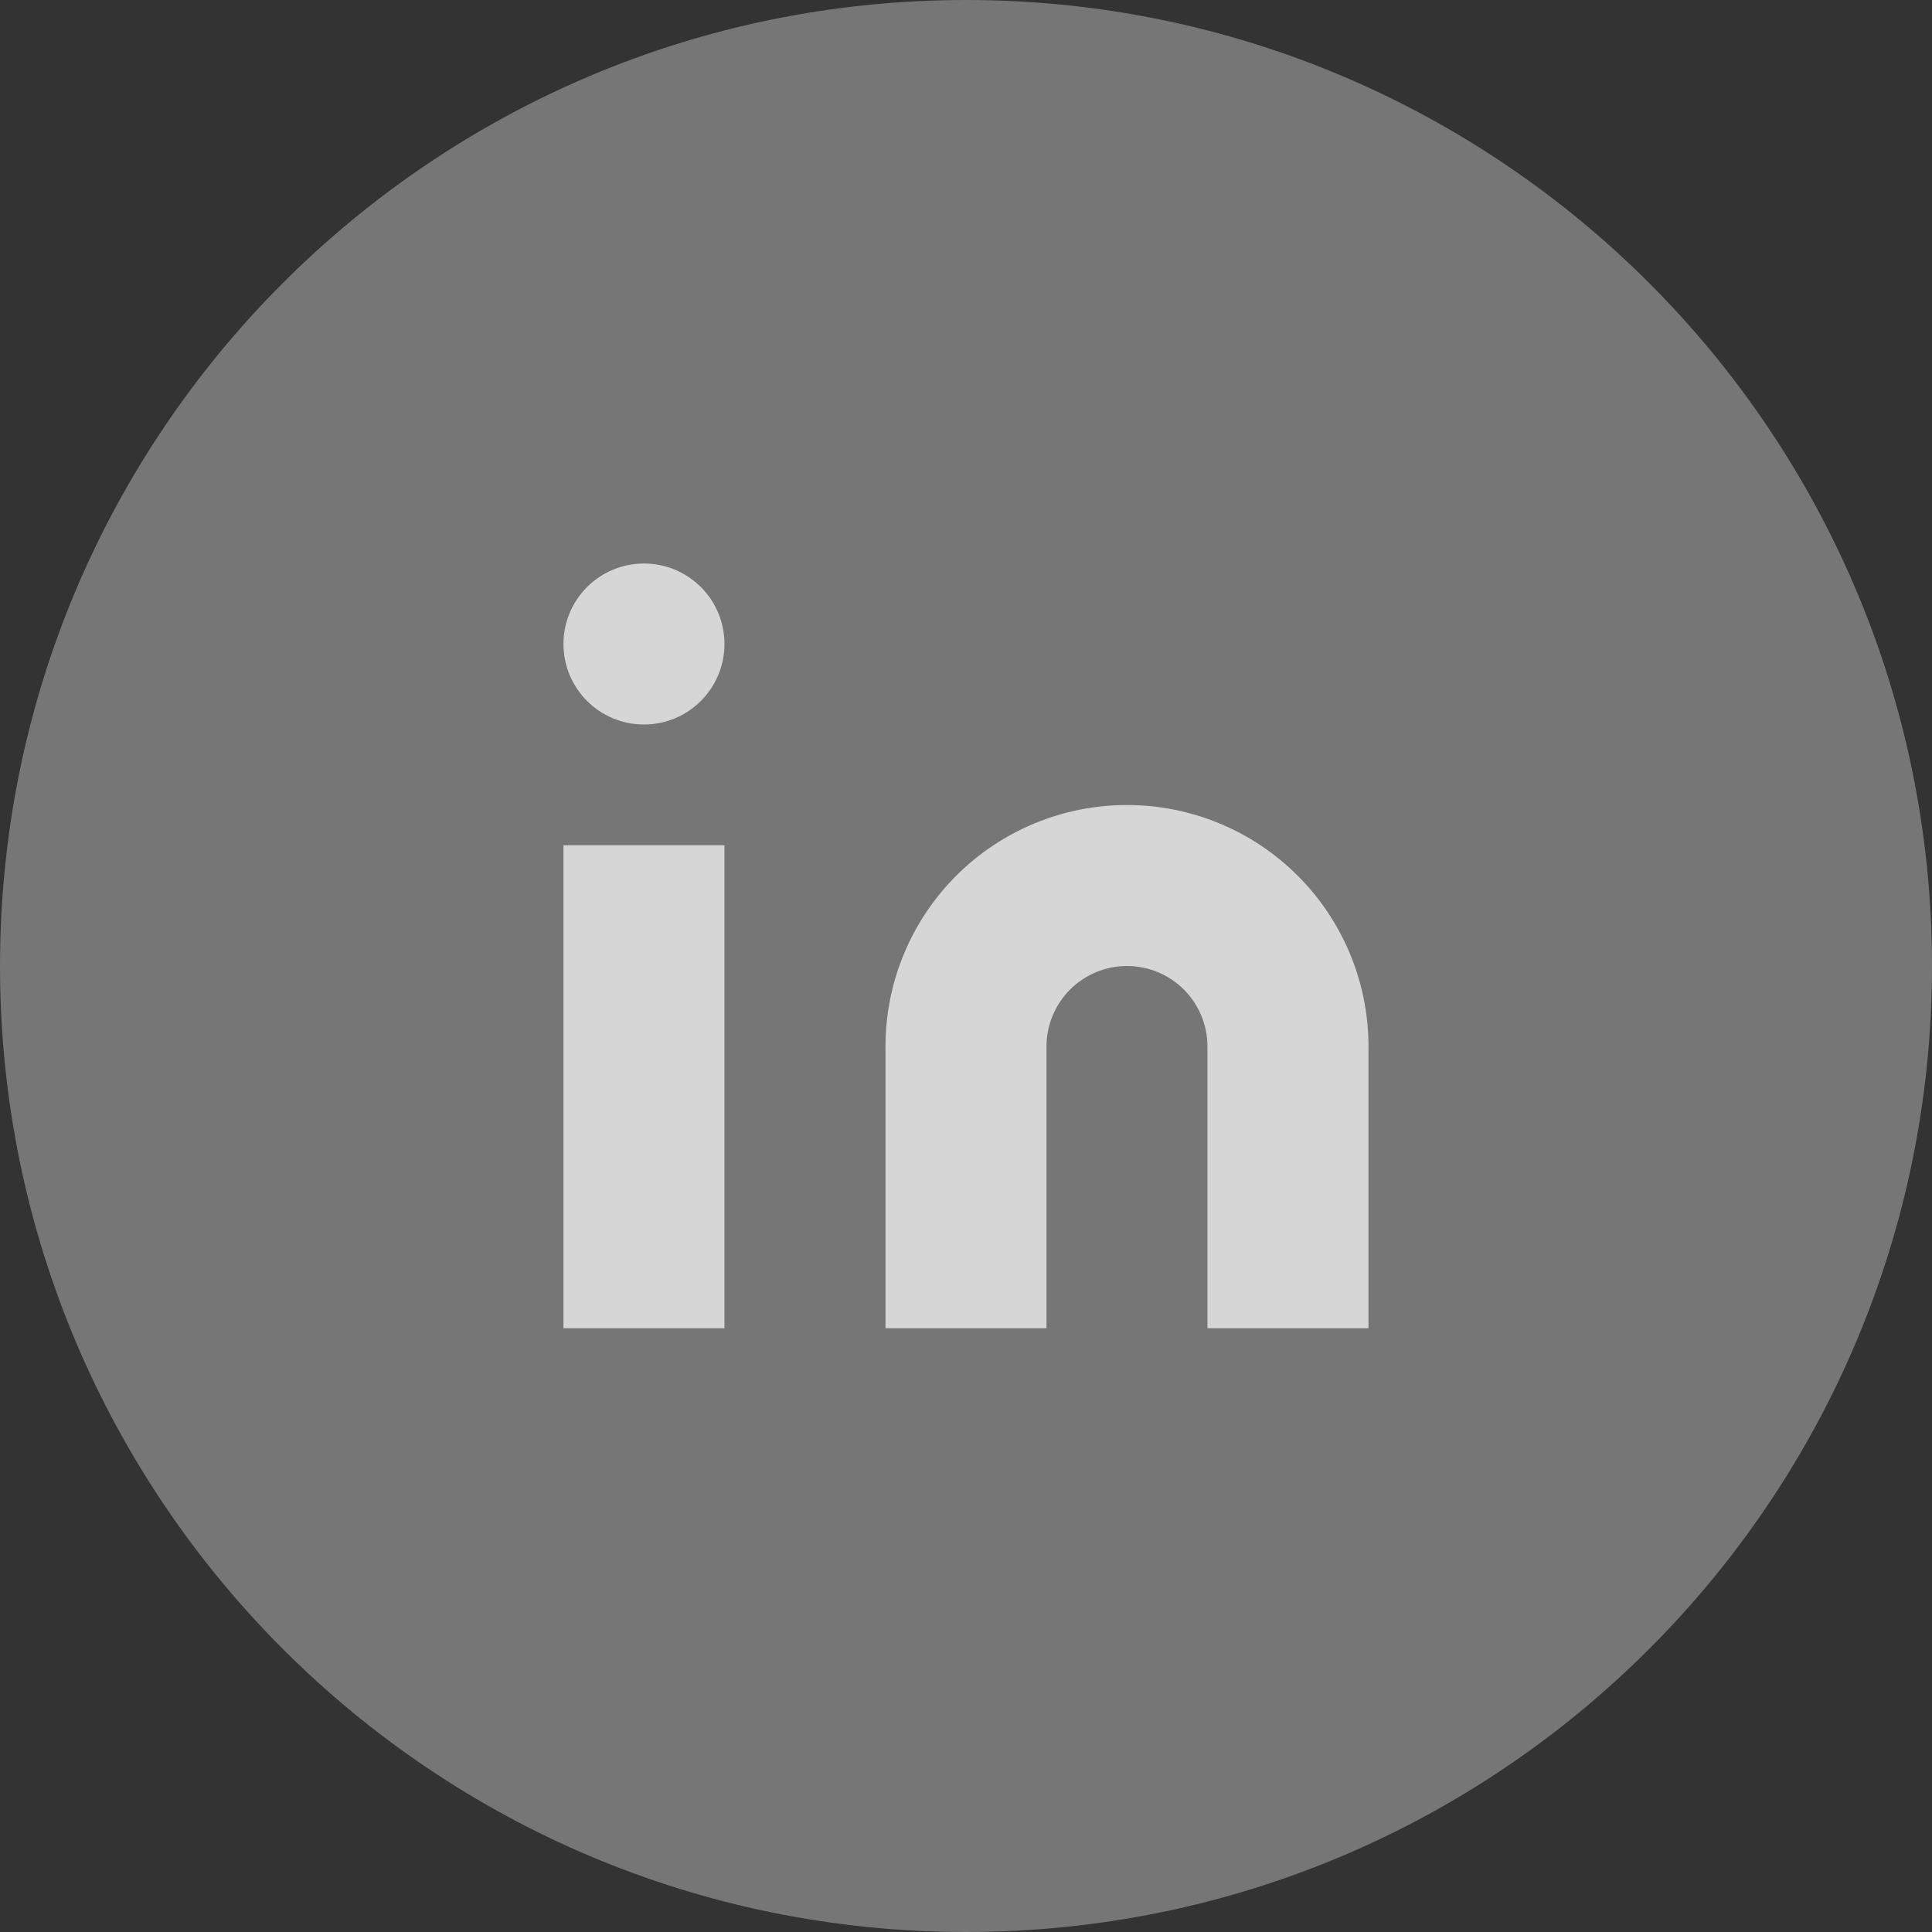 <svg width="40" height="40" viewBox="0 0 40 40" fill="none" xmlns="http://www.w3.org/2000/svg">
<rect x="0" y="0" width="40" height="40" fill="#333333" stroke="none"/>
<path d="M0 20C0 8.954 8.954 0 20 0C31.046 0 40 8.954 40 20C40 31.046 31.046 40 20 40C8.954 40 0 31.046 0 20Z" fill="#767676"/>
<path d="M23.333 16.667C24.659 16.667 25.93 17.193 26.868 18.131C27.806 19.069 28.333 20.34 28.333 21.667V27.5H24.999V21.667C24.999 21.225 24.824 20.801 24.511 20.488C24.199 20.176 23.775 20 23.333 20C22.891 20 22.467 20.176 22.154 20.488C21.842 20.801 21.666 21.225 21.666 21.667V27.5H18.333V21.667C18.333 20.34 18.86 19.069 19.797 18.131C20.735 17.193 22.007 16.667 23.333 16.667Z" fill="white" fill-opacity="0.7"/>
<path d="M14.999 17.5H11.666V27.5H14.999V17.5Z" fill="white" fill-opacity="0.7"/>
<path d="M13.333 15C14.253 15 14.999 14.254 14.999 13.333C14.999 12.413 14.253 11.667 13.333 11.667C12.412 11.667 11.666 12.413 11.666 13.333C11.666 14.254 12.412 15 13.333 15Z" fill="white" fill-opacity="0.7"/>
</svg>
